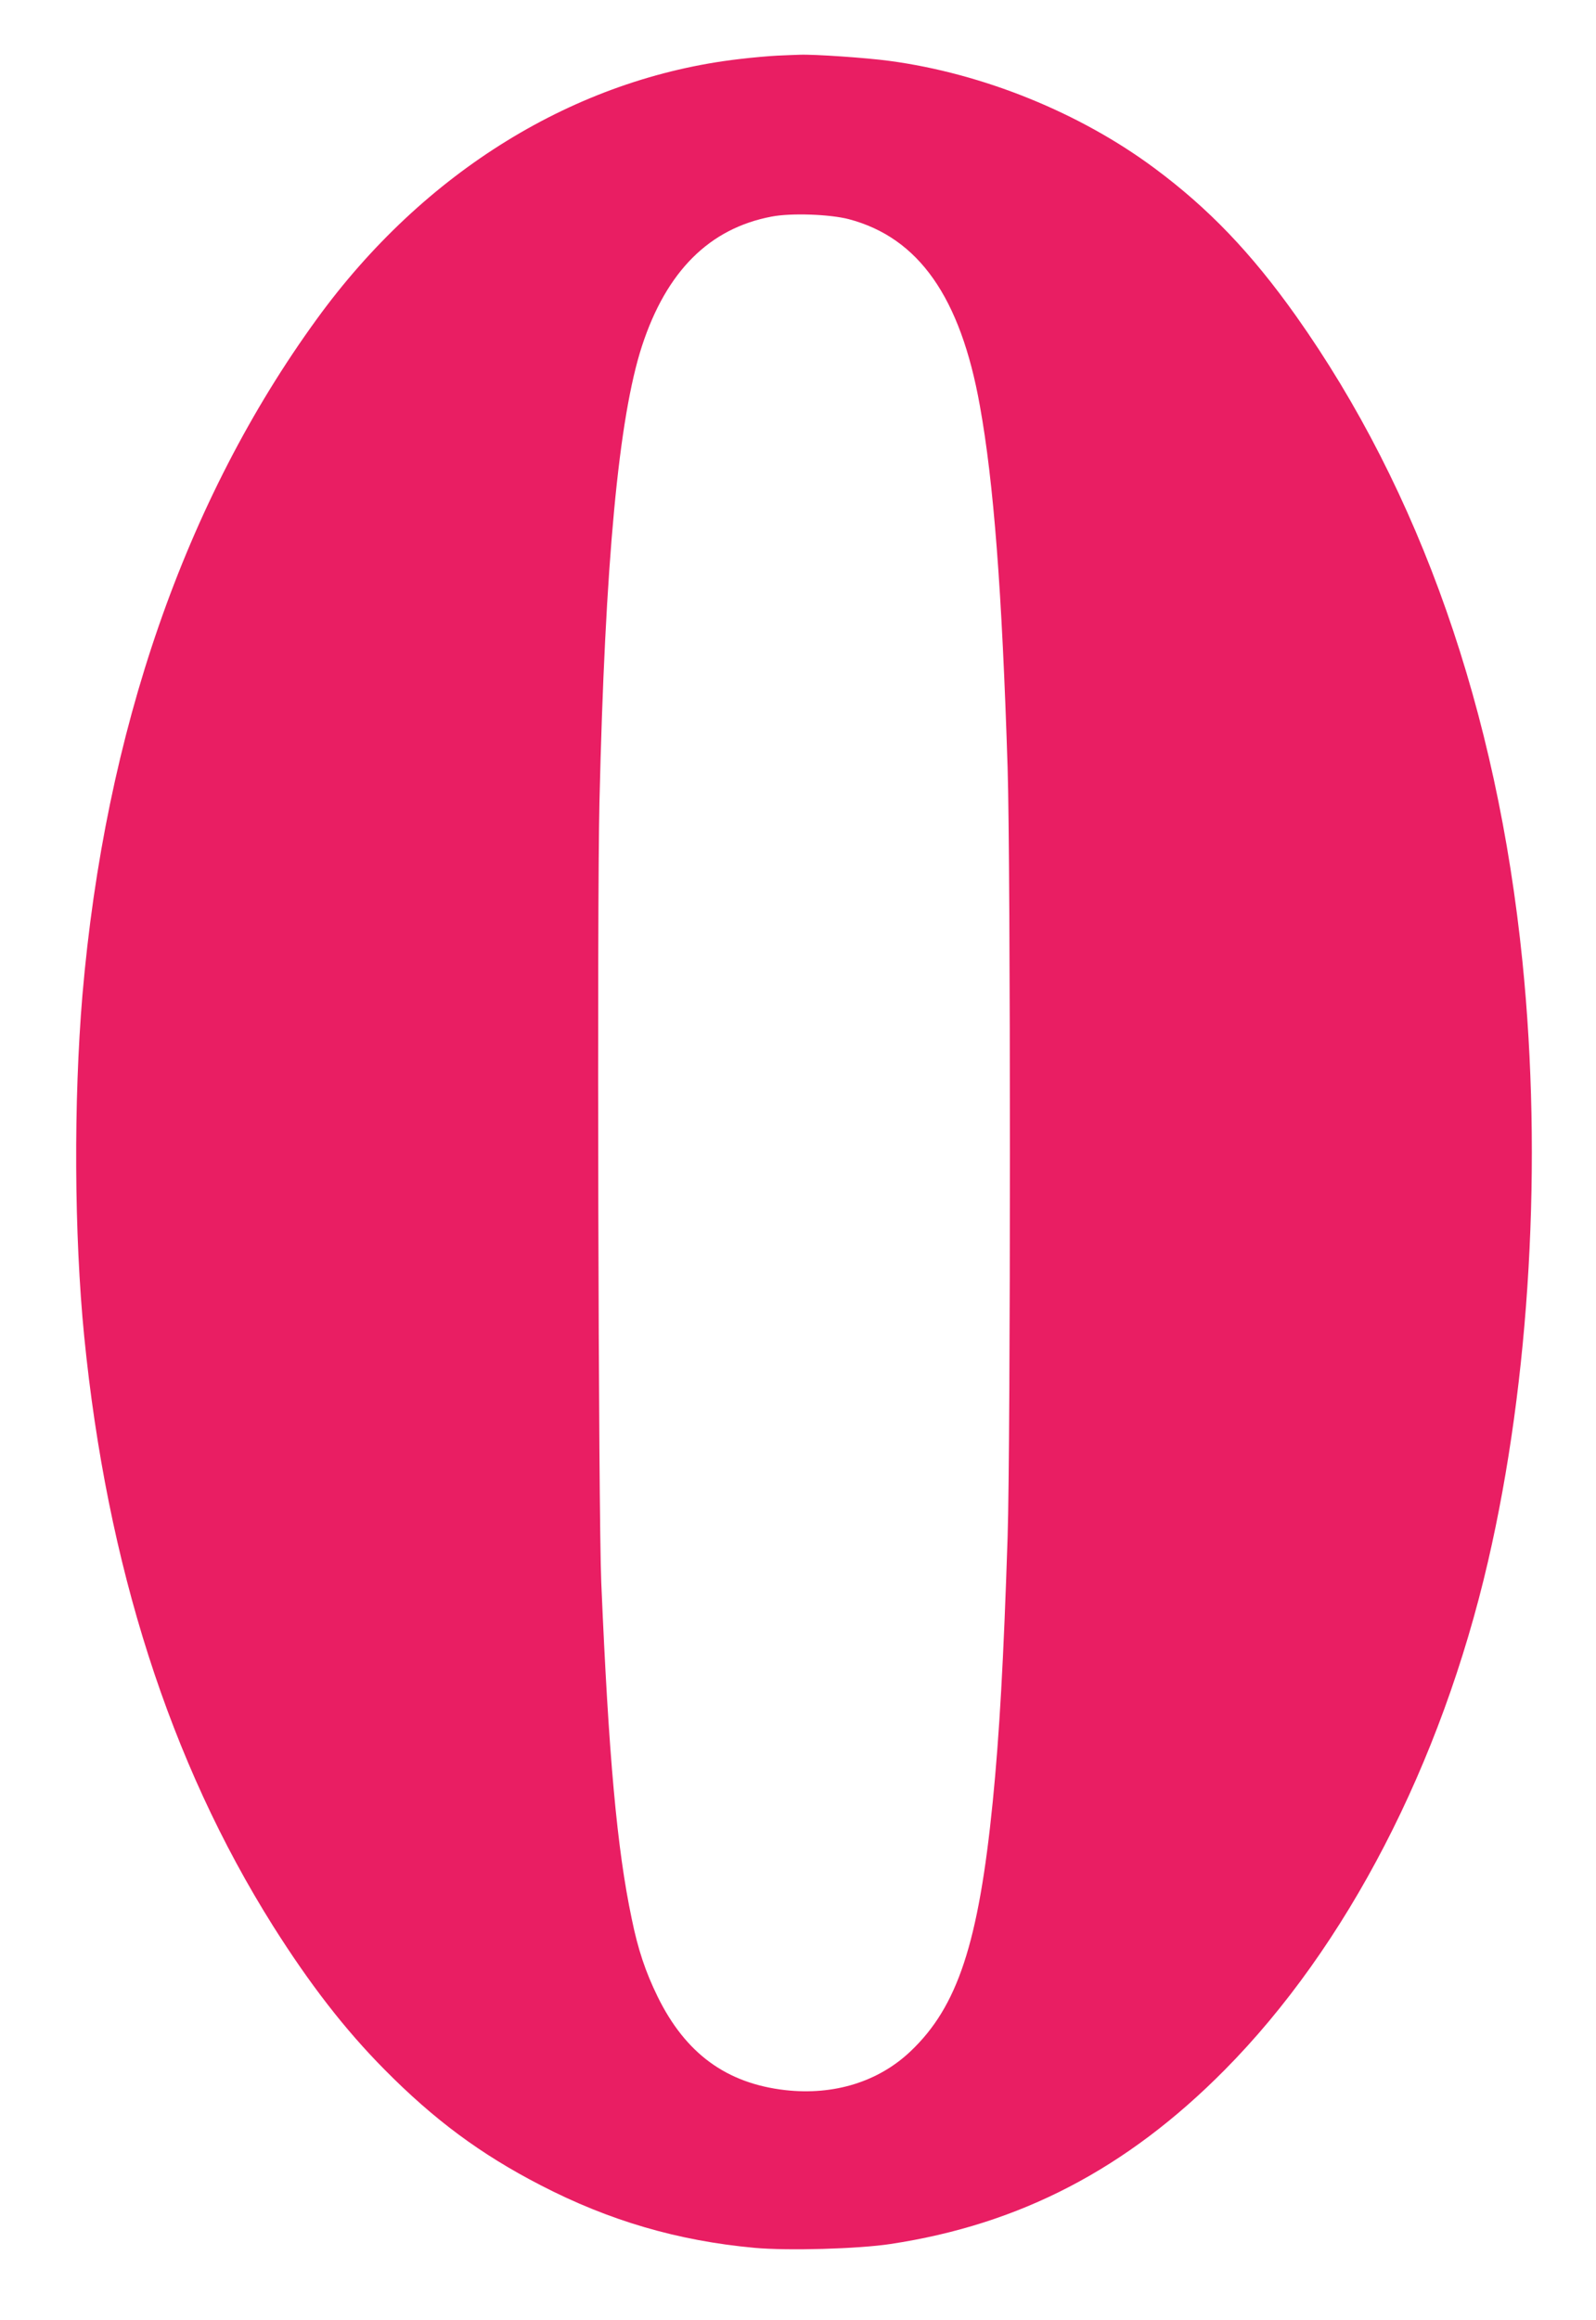 <?xml version="1.0" standalone="no"?>
<!DOCTYPE svg PUBLIC "-//W3C//DTD SVG 20010904//EN"
 "http://www.w3.org/TR/2001/REC-SVG-20010904/DTD/svg10.dtd">
<svg version="1.0" xmlns="http://www.w3.org/2000/svg"
 width="881pt" height="1280pt" viewBox="0 0 881 1280"
 preserveAspectRatio="xMidYMid meet">
<g transform="translate(0,1280) scale(0.1,-0.1)"
fill="#e91e63" stroke="none">
<path d="M4290 12493 c-41 -2 -136 -10 -210 -19 -903 -105 -1740 -620 -2331
-1434 -728 -1001 -1169 -2274 -1294 -3730 -49 -583 -46 -1321 10 -1885 126
-1262 472 -2344 1042 -3250 204 -323 397 -572 616 -793 273 -276 530 -467 862
-638 377 -195 755 -306 1179 -345 185 -17 572 -6 751 21 716 108 1305 415
1845 960 674 680 1195 1687 1454 2806 232 1002 301 2212 190 3309 -140 1385
-565 2595 -1250 3562 -247 348 -483 594 -781 815 -412 306 -947 523 -1463 592
-125 17 -415 37 -495 34 -27 -1 -84 -3 -125 -5z m395 -902 c386 -102 617 -430
724 -1030 76 -421 122 -1016 153 -1996 17 -534 17 -3724 0 -4245 -22 -678 -45
-1087 -82 -1460 -78 -780 -194 -1131 -454 -1377 -177 -168 -423 -244 -691
-214 -325 37 -551 202 -705 516 -67 137 -108 259 -143 430 -81 385 -127 889
-168 1855 -16 375 -24 3708 -10 4305 31 1326 106 2122 235 2517 135 412 372
648 715 713 108 21 321 13 426 -14z"/>
</g>
</svg>

